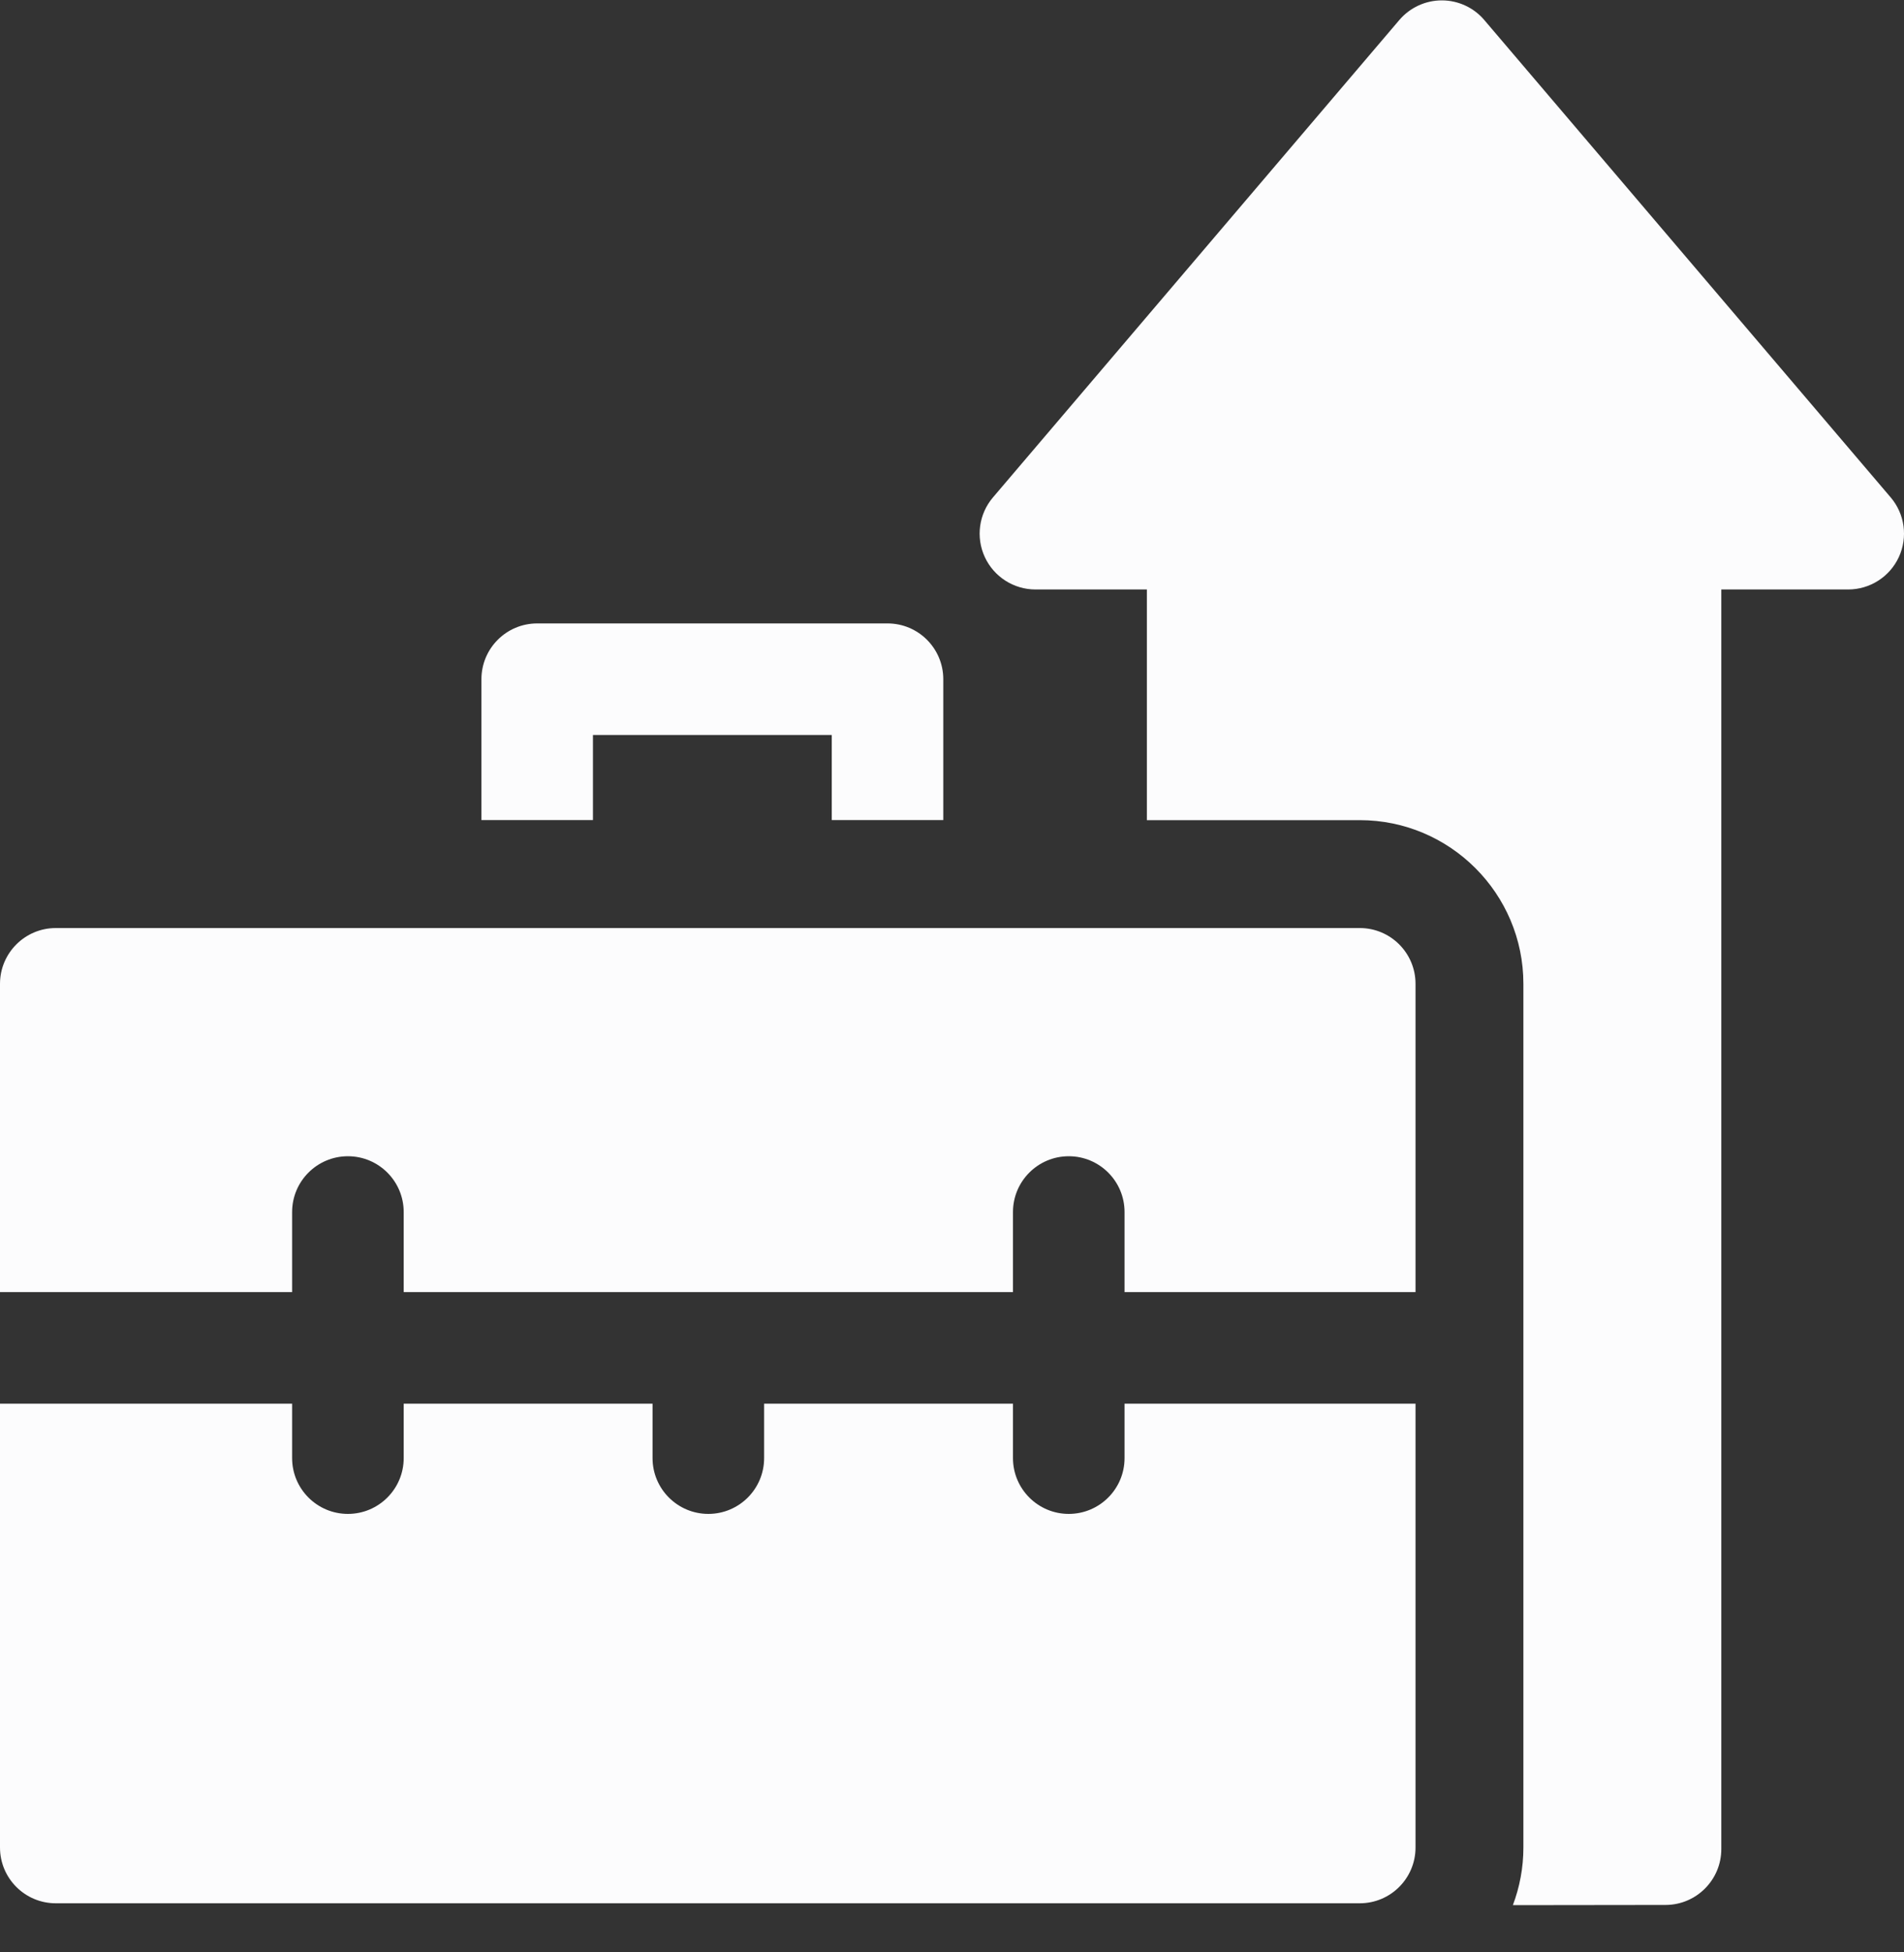<svg width="40" height="41" viewBox="0 0 40 41" fill="none" xmlns="http://www.w3.org/2000/svg">
<rect x="0" y="0" width="40" height="41" fill="#333333" stroke="none"/>
<path d="M39.72 10.445L31.183 0.421C30.961 0.159 30.634 0.008 30.29 0.008C29.947 0.008 29.62 0.159 29.397 0.421L20.861 10.445C20.564 10.793 20.497 11.282 20.689 11.698C20.881 12.113 21.297 12.379 21.754 12.379H24.094V17.223H28.566C30.462 17.223 32.004 18.765 32.004 20.661V38.797C32.004 39.224 31.925 39.631 31.783 40.008C33.519 40.006 34.992 40.004 34.992 40.004C35.638 40.002 36.162 39.477 36.162 38.83V12.379H38.827C39.284 12.379 39.7 12.113 39.892 11.698C40.084 11.282 40.017 10.793 39.72 10.445Z" fill="#FCFCFD"/>
<path d="M12.457 15.435H17.474V17.221H19.817V14.264C19.817 13.617 19.293 13.092 18.646 13.092H11.285C10.638 13.092 10.114 13.617 10.114 14.264V17.221H12.457V15.435Z" fill="#FCFCFD"/>
<path d="M6.137 27.134V25.453C6.137 24.806 6.662 24.281 7.309 24.281C7.956 24.281 8.481 24.806 8.481 25.453V27.134H21.281V25.453C21.281 24.806 21.806 24.281 22.453 24.281C23.1 24.281 23.625 24.806 23.625 25.453V27.134H29.738V20.661C29.738 20.014 29.214 19.489 28.567 19.489H1.172C0.525 19.489 0 20.014 0 20.661V27.134H6.137Z" fill="#FCFCFD"/>
<path d="M28.566 39.969C29.214 39.969 29.738 39.444 29.738 38.797V29.477H23.625V30.62C23.625 31.267 23.1 31.792 22.453 31.792C21.806 31.792 21.281 31.267 21.281 30.62V29.477H16.053V30.62C16.053 31.267 15.528 31.792 14.881 31.792C14.234 31.792 13.709 31.267 13.709 30.62V29.477H8.481V30.62C8.481 31.267 7.956 31.792 7.309 31.792C6.662 31.792 6.137 31.267 6.137 30.62V29.477H0V38.797C0 39.445 0.525 39.969 1.172 39.969H28.566V39.969Z" fill="#FCFCFD"/>
</svg>
